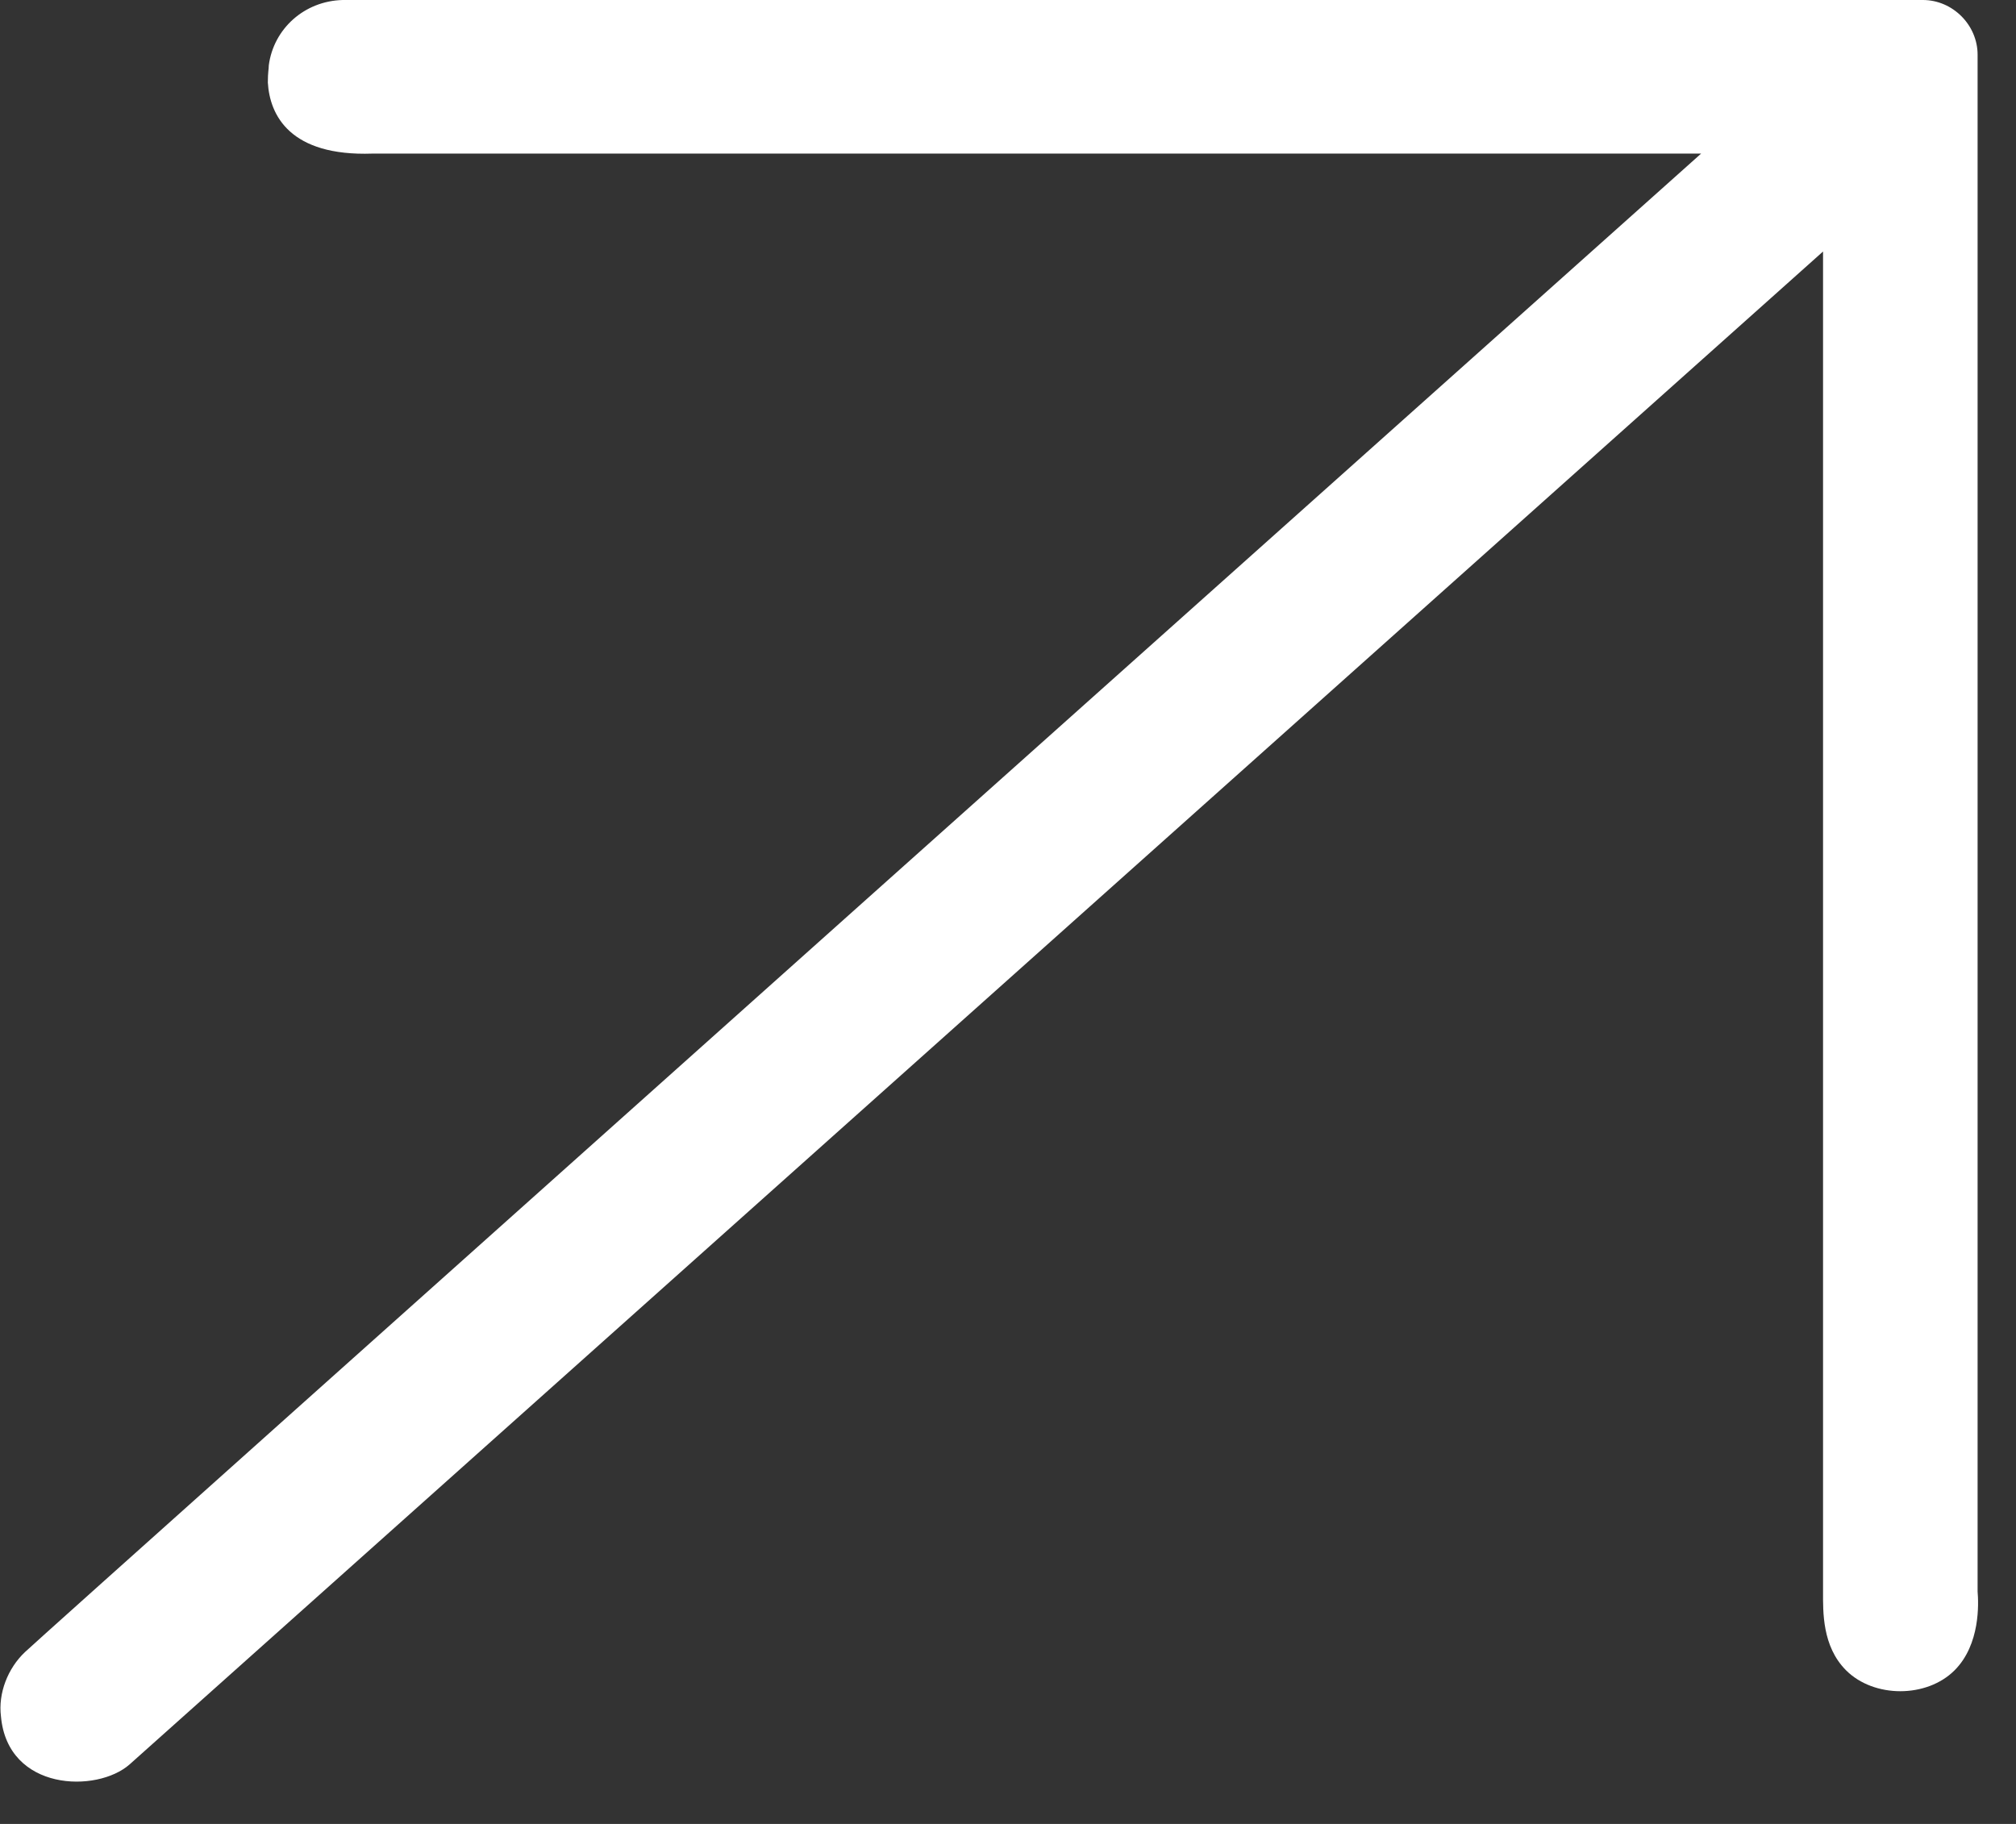 <?xml version="1.0" encoding="UTF-8"?>
<svg xmlns="http://www.w3.org/2000/svg" width="21" height="19" viewBox="0 0 21 19" fill="none">
  <rect x="0" y="0" width="21" height="19" fill="#333333" stroke="none"/>
  <path d="M20.6 16.58V0.57C20.6 0.26 20.34 0 20.03 0C20.03 0 3.69 0 3.57 0C3.17 0.01 2.85 0.3 2.8 0.68C2.8 0.72 2.79 0.75 2.79 0.86C2.81 1.2 3.02 1.63 3.88 1.6H17.72C17.72 1.6 0.39 17.08 0.26 17.21C0.08 17.38 -0.02 17.64 0.01 17.88C0.08 18.66 1.01 18.68 1.35 18.38L18.99 2.62C18.99 5.48 18.99 16.49 18.99 16.58C18.99 16.79 18.98 17.15 19.23 17.4C19.52 17.69 20.07 17.69 20.36 17.4C20.63 17.13 20.61 16.7 20.6 16.58Z" fill="white"></path>
</svg>
